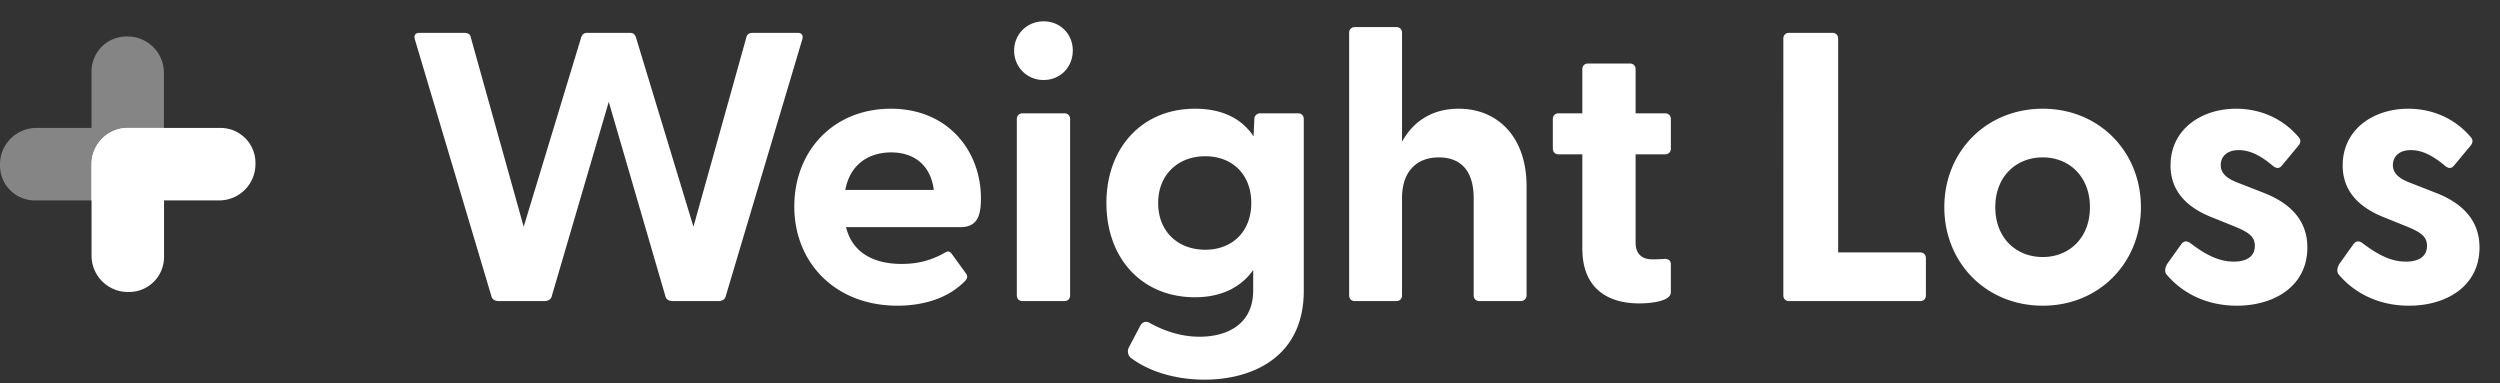 <svg xmlns="http://www.w3.org/2000/svg" width="137" height="21" fill="none"><rect width="100%" height="100%" fill="#333333" stroke="none"/><path fill="#fff" d="M12.092 7.01H7a1.989 1.989 0 0 0-1.983 1.984v5.017A1.989 1.989 0 0 0 7 16h.081a1.913 1.913 0 0 0 1.908-1.908v-3.109h3.033A1.989 1.989 0 0 0 13.999 9v-.082a1.913 1.913 0 0 0-1.907-1.907Z"/><path fill="#fff" fill-opacity=".4" d="M7 2h-.076a1.913 1.913 0 0 0-1.908 1.908V7.01H1.983A1.995 1.995 0 0 0 0 9.001v.08a1.908 1.908 0 0 0 1.902 1.902H7A1.99 1.99 0 0 0 8.983 9V3.984A1.99 1.99 0 0 0 7 2Z"/><path fill="#fff" d="M7 7.01a1.989 1.989 0 0 0-1.983 1.984v1.99H7A1.989 1.989 0 0 0 8.983 9V7.01H7Zm20.333 9.49c-.189 0-.357-.084-.399-.252l-4.2-14.091c-.063-.21.021-.357.252-.357h2.457c.168 0 .336.063.357.252l2.898 10.374 3.15-10.374c.063-.189.168-.252.357-.252h2.289c.189 0 .294.063.357.252l3.15 10.374 2.898-10.374c.042-.189.189-.252.357-.252h2.457c.231 0 .315.147.252.357l-4.2 14.091c-.042.168-.21.252-.399.252h-2.499c-.189 0-.357-.084-.399-.252L33.36 5.58l-3.129 10.668c-.042.168-.21.252-.399.252h-2.499Zm21.845.252c-3.381 0-5.65-2.331-5.65-5.439 0-3.024 2.122-5.355 5.293-5.355 3.129 0 4.934 2.31 4.934 4.914 0 1.008-.23 1.575-1.134 1.575h-6.258c.316 1.302 1.386 2.016 3.045 2.016.798 0 1.554-.147 2.395-.63.147-.084.252-.063.357.084l.777 1.071c.105.147.084.294-.105.462-.883.882-2.206 1.302-3.654 1.302Zm-2.856-6.342h4.85c-.167-1.365-1.091-2.058-2.33-2.058-1.282 0-2.268.693-2.52 2.058Zm10.87-6.027a1.591 1.591 0 0 1-1.616-1.617c0-.882.693-1.596 1.617-1.596s1.596.714 1.596 1.596c0 .903-.672 1.617-1.596 1.617Zm-1.47 11.802v-9.66c0-.189.127-.315.316-.315h2.289c.189 0 .315.126.315.315v9.66c0 .189-.126.315-.315.315h-2.29c-.188 0-.314-.126-.314-.315Zm10.286 4.62c-1.533 0-3.003-.42-4.011-1.176-.21-.147-.231-.42-.126-.609l.609-1.155c.105-.21.294-.294.525-.168.903.504 1.827.756 2.73.756 1.449 0 2.94-.63 2.94-2.541v-1.113c-.651.924-1.722 1.491-3.192 1.491-2.898 0-4.851-2.121-4.851-5.166 0-3.024 1.953-5.166 4.851-5.166 1.512 0 2.562.546 3.213 1.512l.042-.945c0-.189.147-.315.336-.315h2.058c.189 0 .315.126.315.315v9.408c0 3.696-2.898 4.872-5.439 4.872Zm-2.541-9.681c0 1.575 1.092 2.562 2.583 2.562 1.47 0 2.52-.987 2.52-2.562 0-1.575-1.05-2.562-2.52-2.562-1.491 0-2.583 1.008-2.583 2.562ZM74.248 16.5c-.189 0-.315-.126-.315-.315V1.8c0-.189.126-.315.315-.315h2.268c.19 0 .315.126.315.315v5.964c.588-1.05 1.575-1.806 3.108-1.806 2.142 0 3.717 1.554 3.717 4.242v5.985c0 .189-.147.315-.336.315h-2.247c-.189 0-.315-.126-.315-.315v-5.334c0-1.449-.672-2.226-1.91-2.226-1.219 0-2.017.777-2.017 2.226v5.334c0 .189-.126.315-.315.315h-2.268Zm15.572.126c-1.638 0-3.108-.756-3.108-3.003V8.457H85.41c-.189 0-.315-.126-.315-.315V6.525c0-.189.126-.315.315-.315h1.302V3.795c0-.189.126-.315.315-.315h2.29c.188 0 .314.126.314.315V6.21h1.617c.19 0 .315.126.315.315v1.617c0 .189-.126.315-.315.315h-1.617v4.851c0 .609.357.903.903.903.19 0 .4 0 .651-.021.231-.021.378.084.378.294v1.533c0 .483-1.05.609-1.743.609Zm8.222-.126c-.189 0-.315-.126-.315-.315V2.115c0-.189.126-.315.315-.315h2.373c.189 0 .315.126.315.315v11.718h4.494c.189 0 .315.126.315.315v2.037c0 .189-.126.315-.315.315h-7.182Zm13.904.252c-3.108 0-5.397-2.352-5.397-5.397 0-3.045 2.289-5.397 5.397-5.397 3.087 0 5.376 2.352 5.376 5.397 0 3.045-2.289 5.397-5.376 5.397Zm-2.604-5.397c0 1.68 1.134 2.73 2.604 2.73 1.449 0 2.583-1.05 2.583-2.73s-1.134-2.73-2.583-2.73c-1.47 0-2.604 1.05-2.604 2.73Zm13.236 5.397c-1.722 0-3.024-.735-3.843-1.701-.126-.147-.105-.378.042-.609l.735-1.029c.168-.252.357-.21.525-.084.861.651 1.575 1.008 2.373 1.008.693 0 1.155-.273 1.155-.861 0-.504-.315-.735-1.071-1.05l-1.302-.525c-1.323-.525-2.247-1.407-2.247-2.835 0-1.974 1.68-3.108 3.591-3.108 1.344 0 2.583.546 3.444 1.575.126.147.084.315-.021.441l-.924 1.113c-.147.168-.294.147-.483 0-.672-.567-1.26-.861-1.869-.861-.672 0-.987.378-.987.819 0 .504.42.777.987.987l1.449.567c1.302.525 2.331 1.428 2.31 3.003-.021 2.079-1.806 3.15-3.864 3.15Zm9.434 0c-1.722 0-3.024-.735-3.843-1.701-.126-.147-.105-.378.042-.609l.735-1.029c.168-.252.357-.21.525-.084.861.651 1.575 1.008 2.373 1.008.693 0 1.155-.273 1.155-.861 0-.504-.315-.735-1.071-1.05l-1.302-.525c-1.323-.525-2.247-1.407-2.247-2.835 0-1.974 1.68-3.108 3.591-3.108 1.344 0 2.583.546 3.444 1.575.126.147.084.315-.021.441l-.924 1.113c-.147.168-.294.147-.483 0-.672-.567-1.26-.861-1.869-.861-.672 0-.987.378-.987.819 0 .504.42.777.987.987l1.449.567c1.302.525 2.331 1.428 2.31 3.003-.021 2.079-1.806 3.15-3.864 3.15Z"/></svg>
